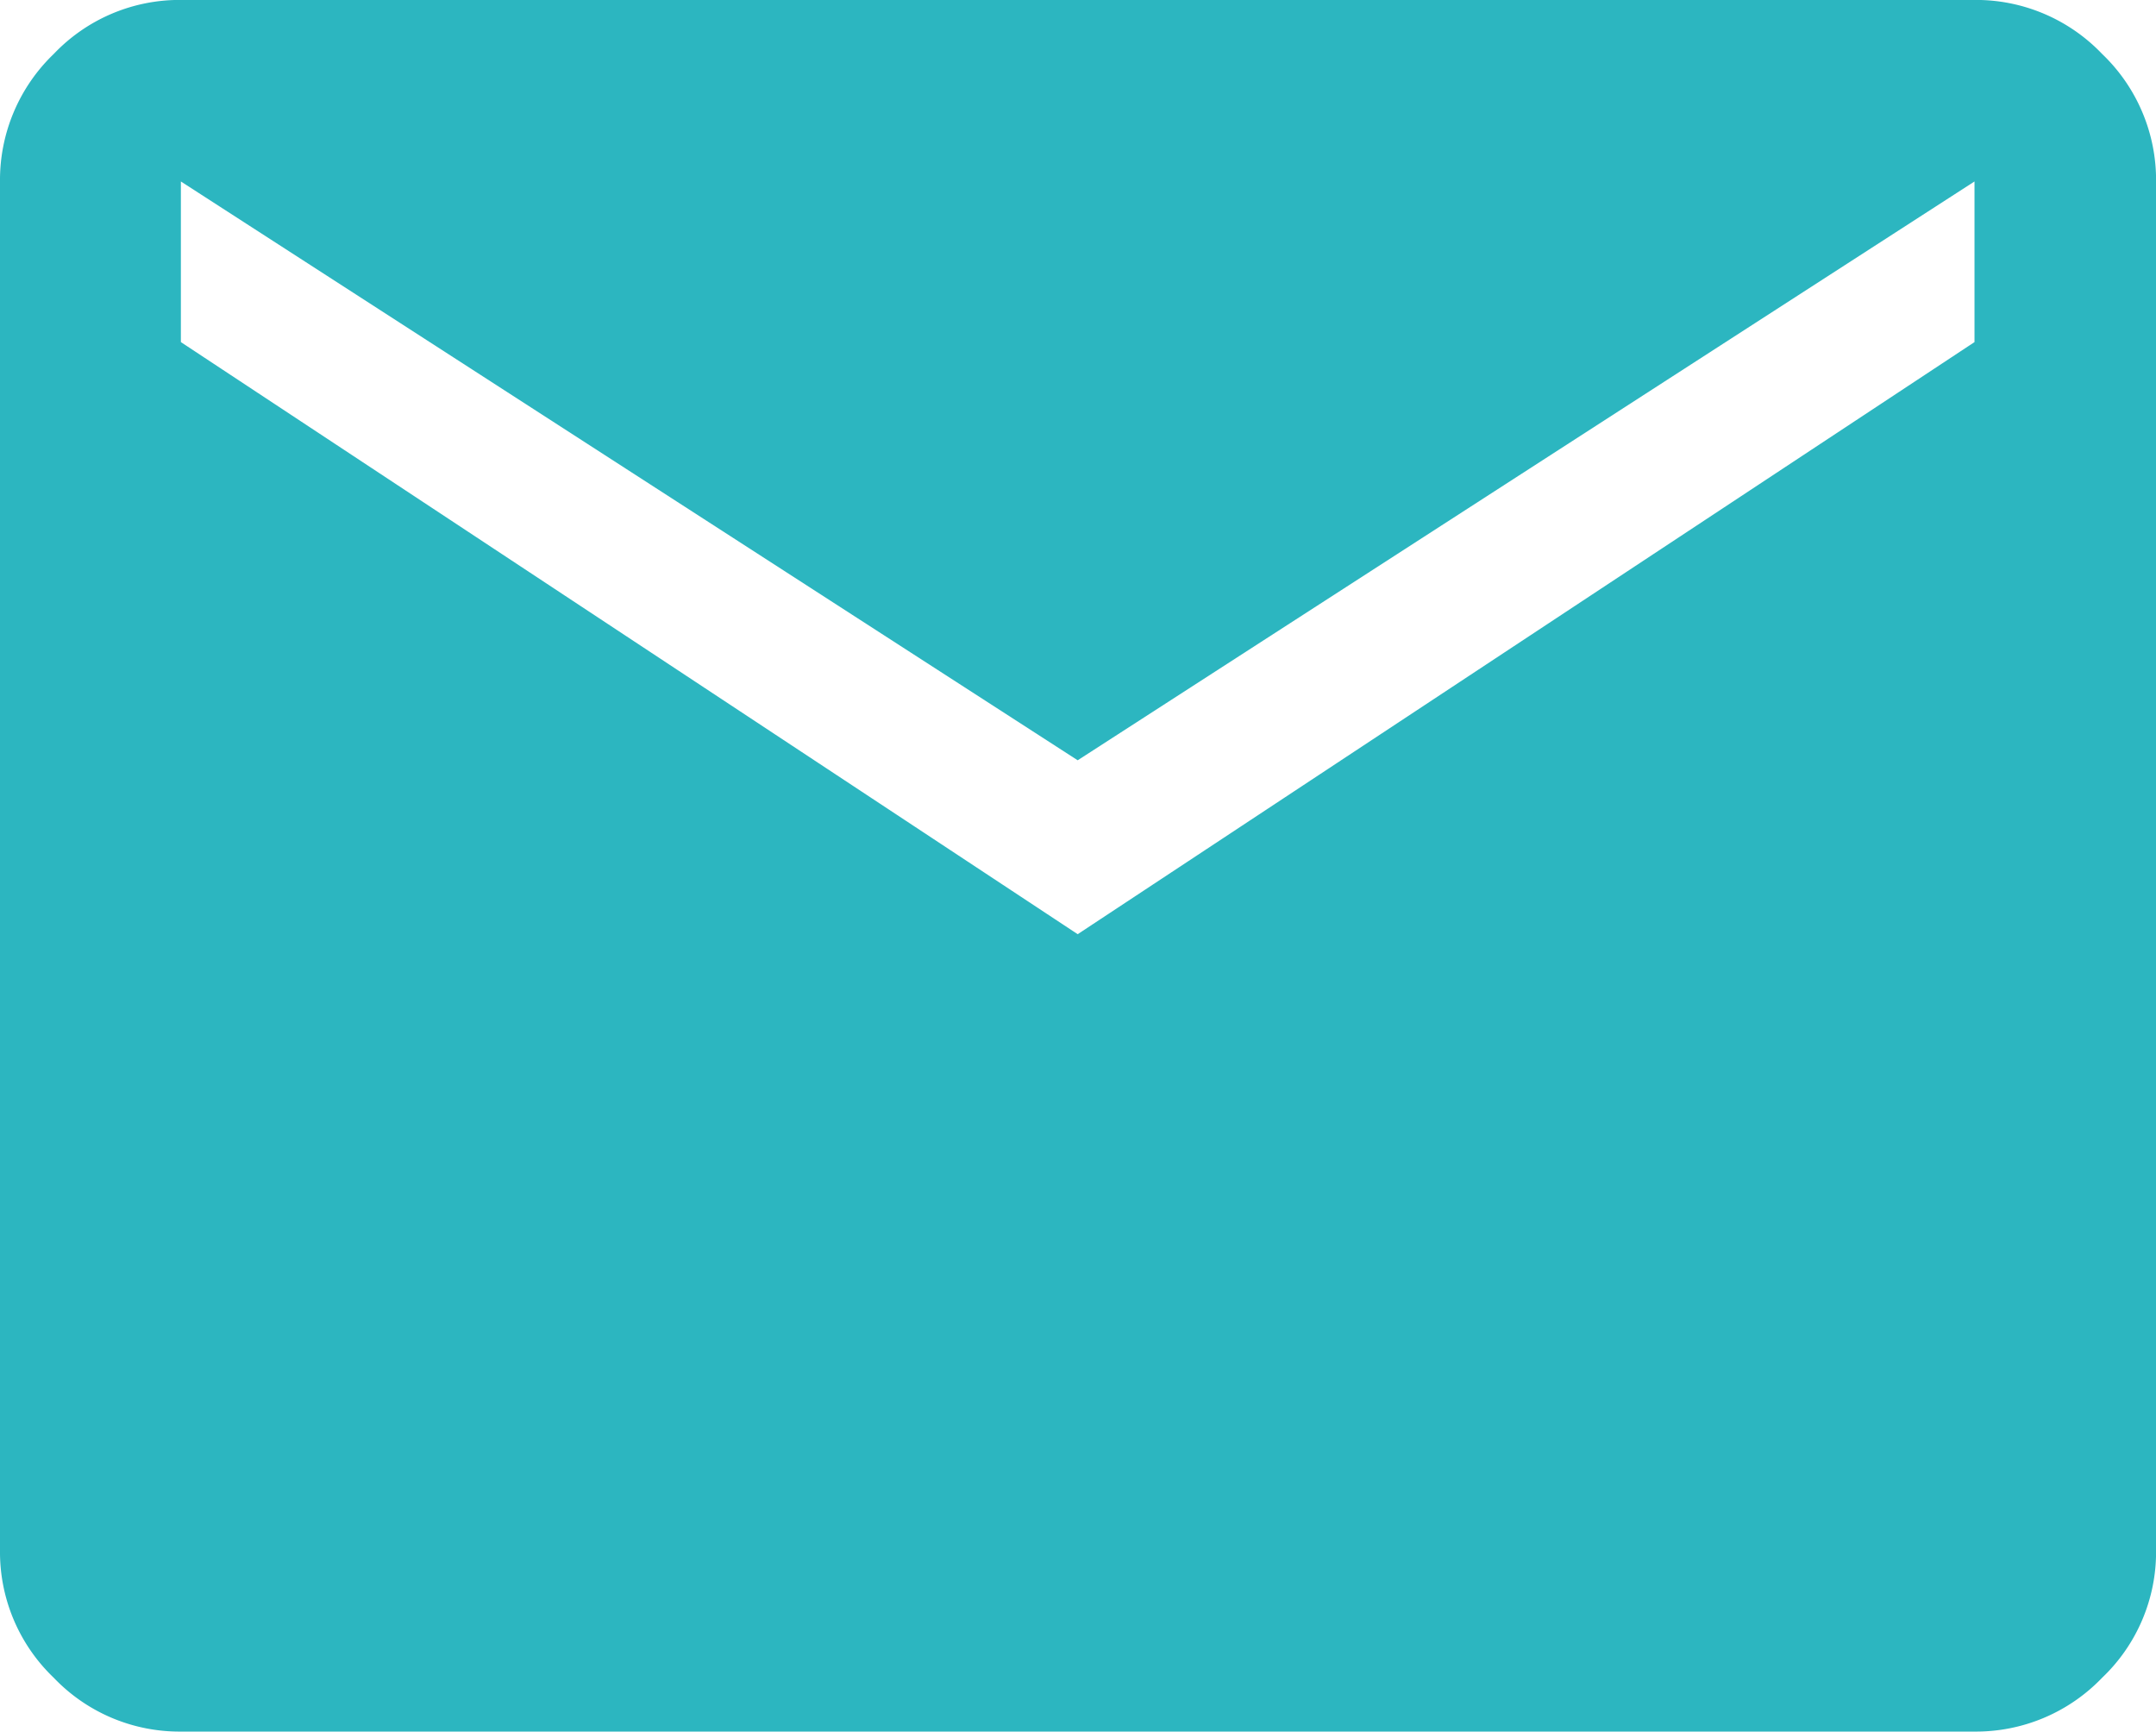 <svg xmlns="http://www.w3.org/2000/svg" width="34.234" height="27.491" viewBox="0 0 34.234 27.491">
  <path id="mail_FILL1_wght500_GRAD0_opsz48" d="M76.894-778.728a2.758,2.758,0,0,1-2.018-.854,2.759,2.759,0,0,1-.854-2.018v-21.737a2.773,2.773,0,0,1,.854-2.025,2.754,2.754,0,0,1,2.018-.857h28.481a2.769,2.769,0,0,1,2.025.857,2.768,2.768,0,0,1,.857,2.025V-781.6a2.754,2.754,0,0,1-.857,2.018,2.773,2.773,0,0,1-2.025.854Zm14.24-12.659,14.24-9.4v-2.55l-14.24,9.189-14.24-9.189v2.55Z" transform="translate(-74.022 806.218)" fill="#2cb6c0"/>
</svg>

